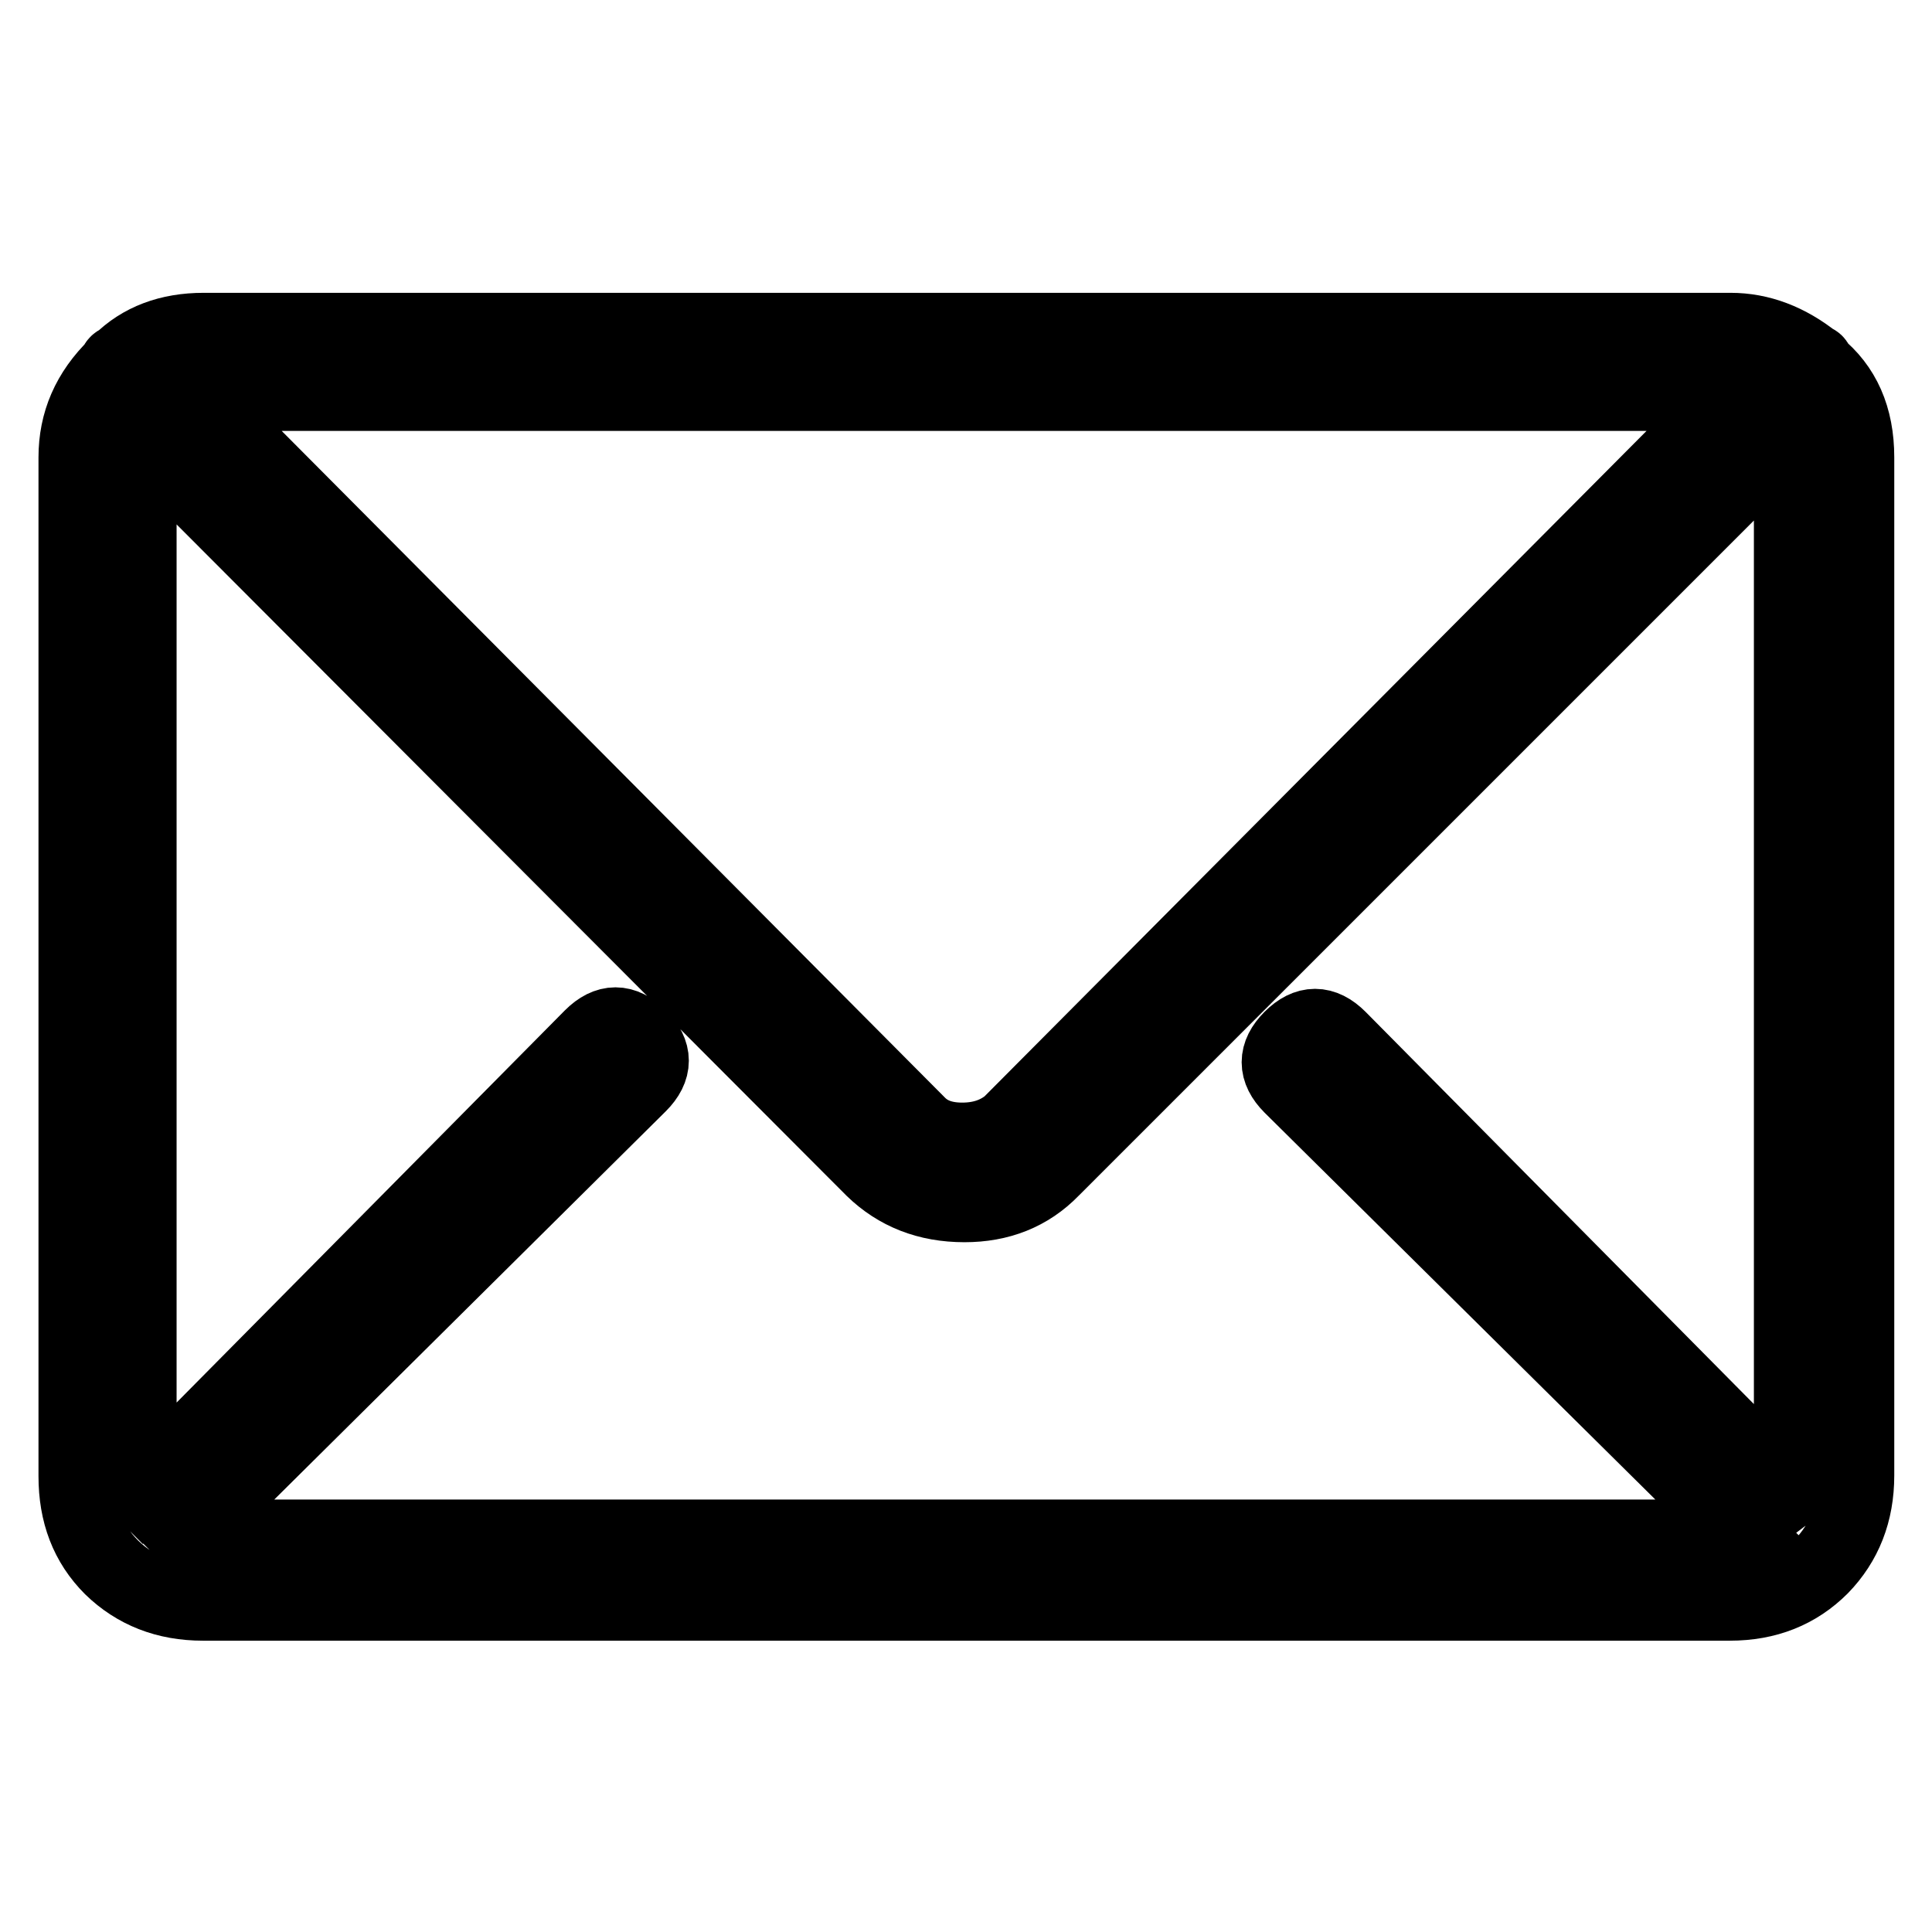 <?xml version="1.0" encoding="utf-8"?>
<!-- Svg Vector Icons : http://www.onlinewebfonts.com/icon -->
<!DOCTYPE svg PUBLIC "-//W3C//DTD SVG 1.1//EN" "http://www.w3.org/Graphics/SVG/1.1/DTD/svg11.dtd">
<svg version="1.1" xmlns="http://www.w3.org/2000/svg" xmlns:xlink="http://www.w3.org/1999/xlink" x="0px" y="0px" viewBox="0 0 256 256" enable-background="new 0 0 256 256" xml:space="preserve">
<g> <path stroke-width="10" fill-opacity="0" stroke="#000000"  d="M240.7,48.5c3.5,2.8,5.3,6.8,5.3,12.1v134.9c0,4.9-1.6,8.9-4.7,12.1c-3.2,3.2-7.2,4.8-12.1,4.8H26.9 c-4.9,0-8.9-1.6-12.1-4.7c-3.2-3.2-4.7-7.2-4.7-12.1V60.6c0-4.6,1.7-8.6,5.3-12.1c0-0.3,0.2-0.5,0.5-0.5c2.8-2.8,6.5-4.2,11.1-4.2 h202.3c3.9,0,7.6,1.4,11.1,4.2C240.5,47.9,240.7,48.1,240.7,48.5z M229.1,203.9c1.1,0,1.7-0.2,2.1-0.5l-60.1-59.5 c-2.1-2.1-2.1-4.2,0-6.3c2.1-2.1,4.2-2.1,6.3,0l59.5,60.1c0.4-0.3,0.5-1.1,0.5-2.1V60.6c0-1.4-0.2-2.5-0.5-3.2l-97.5,97.5 c-3.1,3.2-7,4.7-11.6,4.7c-4.9,0-8.9-1.6-12.1-4.7L18.9,57.9c-0.3,0.7-0.5,1.6-0.5,2.6v134.9c0,1.1,0.2,1.8,0.5,2.1l59.5-60.1 c2.1-2.1,4.2-2.1,6.3,0c2.1,2.1,2.1,4.2,0,6.3l-60,59.5c0.4,0.4,1.1,0.5,2.1,0.5H229.1z M26.9,52.1h-1.6l96.4,96.9 c1.4,1.4,3.3,2.1,5.8,2.1c2.5,0,4.6-0.7,6.3-2.1l96.4-96.9h-1H26.9z"/></g>
</svg>